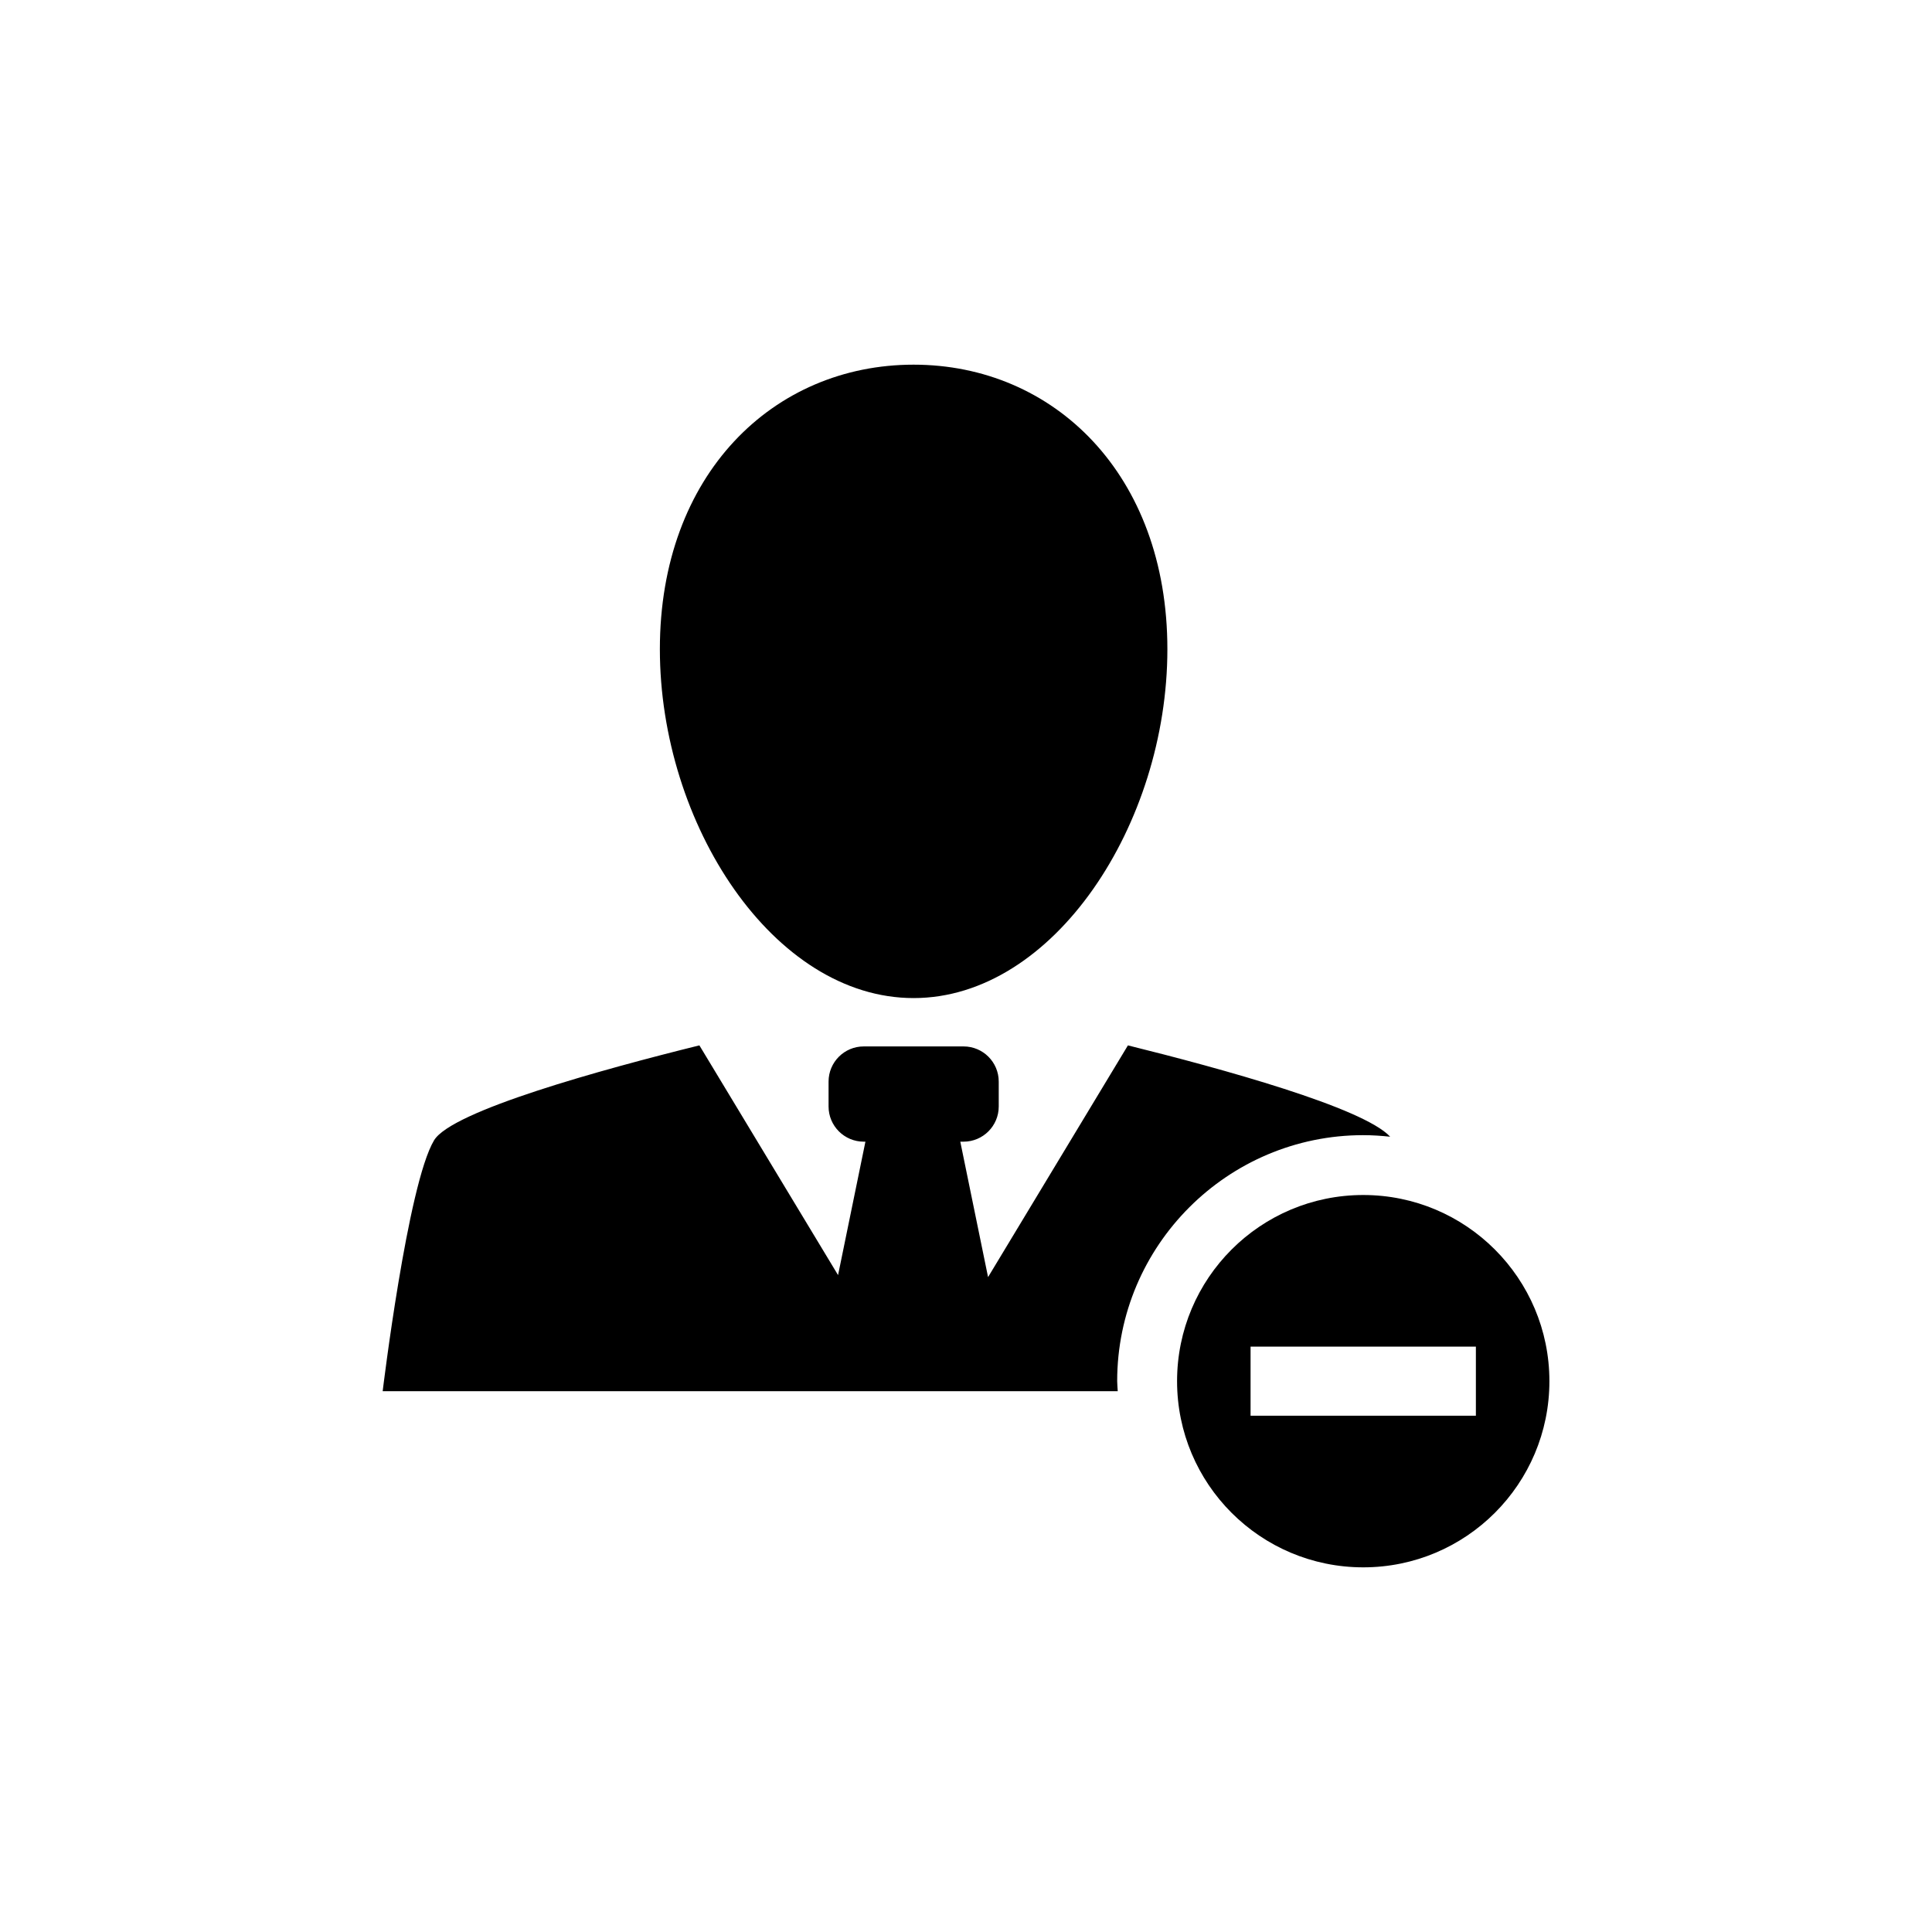 <?xml version="1.0" encoding="UTF-8"?>
<!-- Uploaded to: ICON Repo, www.svgrepo.com, Generator: ICON Repo Mixer Tools -->
<svg fill="#000000" width="800px" height="800px" version="1.1" viewBox="144 144 512 512" xmlns="http://www.w3.org/2000/svg">
 <g>
  <path d="m386.11 408.5c37.133 0 67.258-46.098 67.258-92.457 0-46.359-30.125-75.402-67.258-75.402-37.133 0-67.238 29.043-67.238 75.402 0 46.359 30.098 92.457 67.238 92.457z"/>
  <path d="m505.28 444.83c2.406 0 4.777 0.16 7.129 0.41-7.164-7.742-44.812-18.09-69.496-24.203l-37.066 61.41-7.359-35.891h0.859c5.16 0 9.328-4.18 9.328-9.328v-6.586c0-5.16-4.172-9.328-9.328-9.328h-26.441c-5.16 0-9.328 4.172-9.328 9.328v6.586c0 5.148 4.172 9.328 9.328 9.328h0.438l-7.25 35.359-36.75-60.879c-25.73 6.363-65.637 17.344-70.32 25.172-6.996 11.664-13.613 66.477-13.613 66.477h194.8c-0.039-0.895-0.148-1.754-0.148-2.66 0-35.957 29.266-65.195 65.215-65.195z"/>
  <path d="m505.28 460.69c-27.262 0-49.344 22.082-49.344 49.336 0 27.254 22.082 49.336 49.344 49.336 27.242 0 49.328-22.082 49.328-49.336-0.004-27.25-22.086-49.336-49.328-49.336zm29.844 58.488h-59.711v-18.312h59.711z"/>
 </g>
</svg>